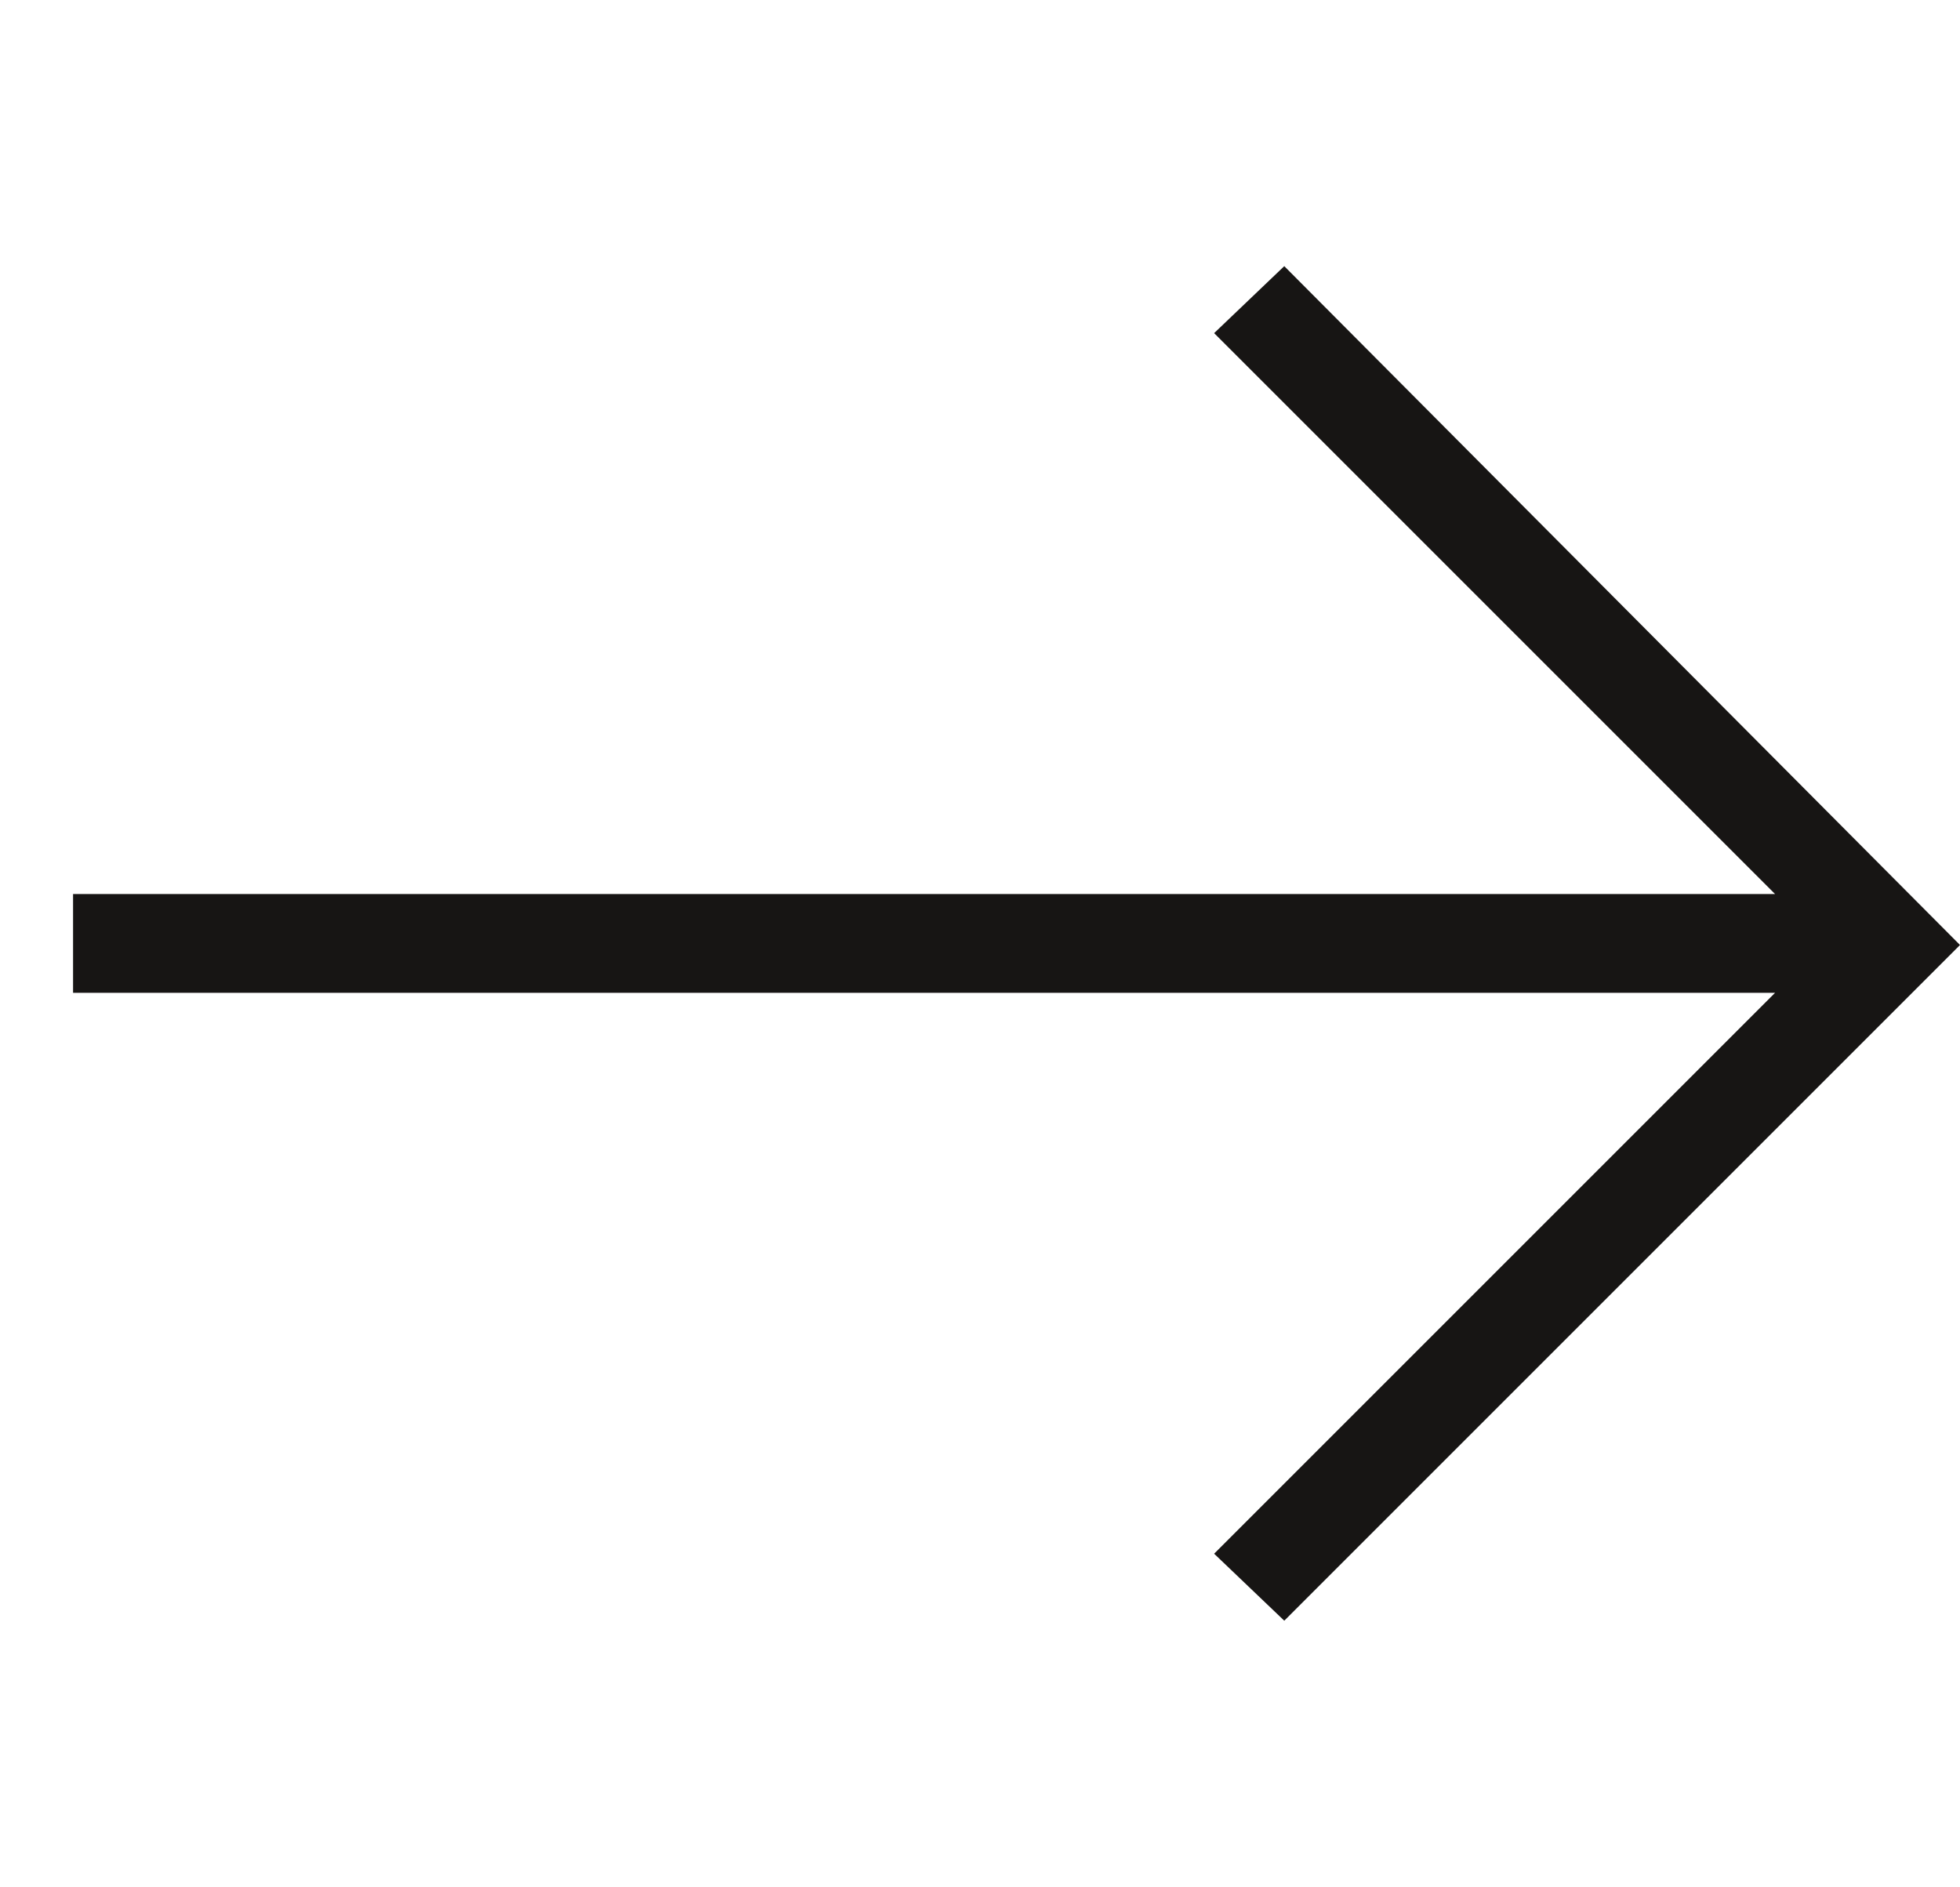 <svg id="グループ_134" data-name="グループ 134" xmlns="http://www.w3.org/2000/svg" width="18.697" height="18" viewBox="0 0 18.697 18">
  <rect id="長方形_151" data-name="長方形 151" width="18" height="18" fill="none"/>
  <path id="arrow_right_alt_FILL0_wght200_GRAD0_opsz48_1_" data-name="arrow_right_alt_FILL0_wght200_GRAD0_opsz48 (1)" d="M20.754,26.222l-.669-.639,5.351-5.351H9.2V19.29H25.436l-5.351-5.351.669-.639L27.2,19.776Z" transform="translate(-8.503 -10.761)" fill="#171514"/>
</svg>
